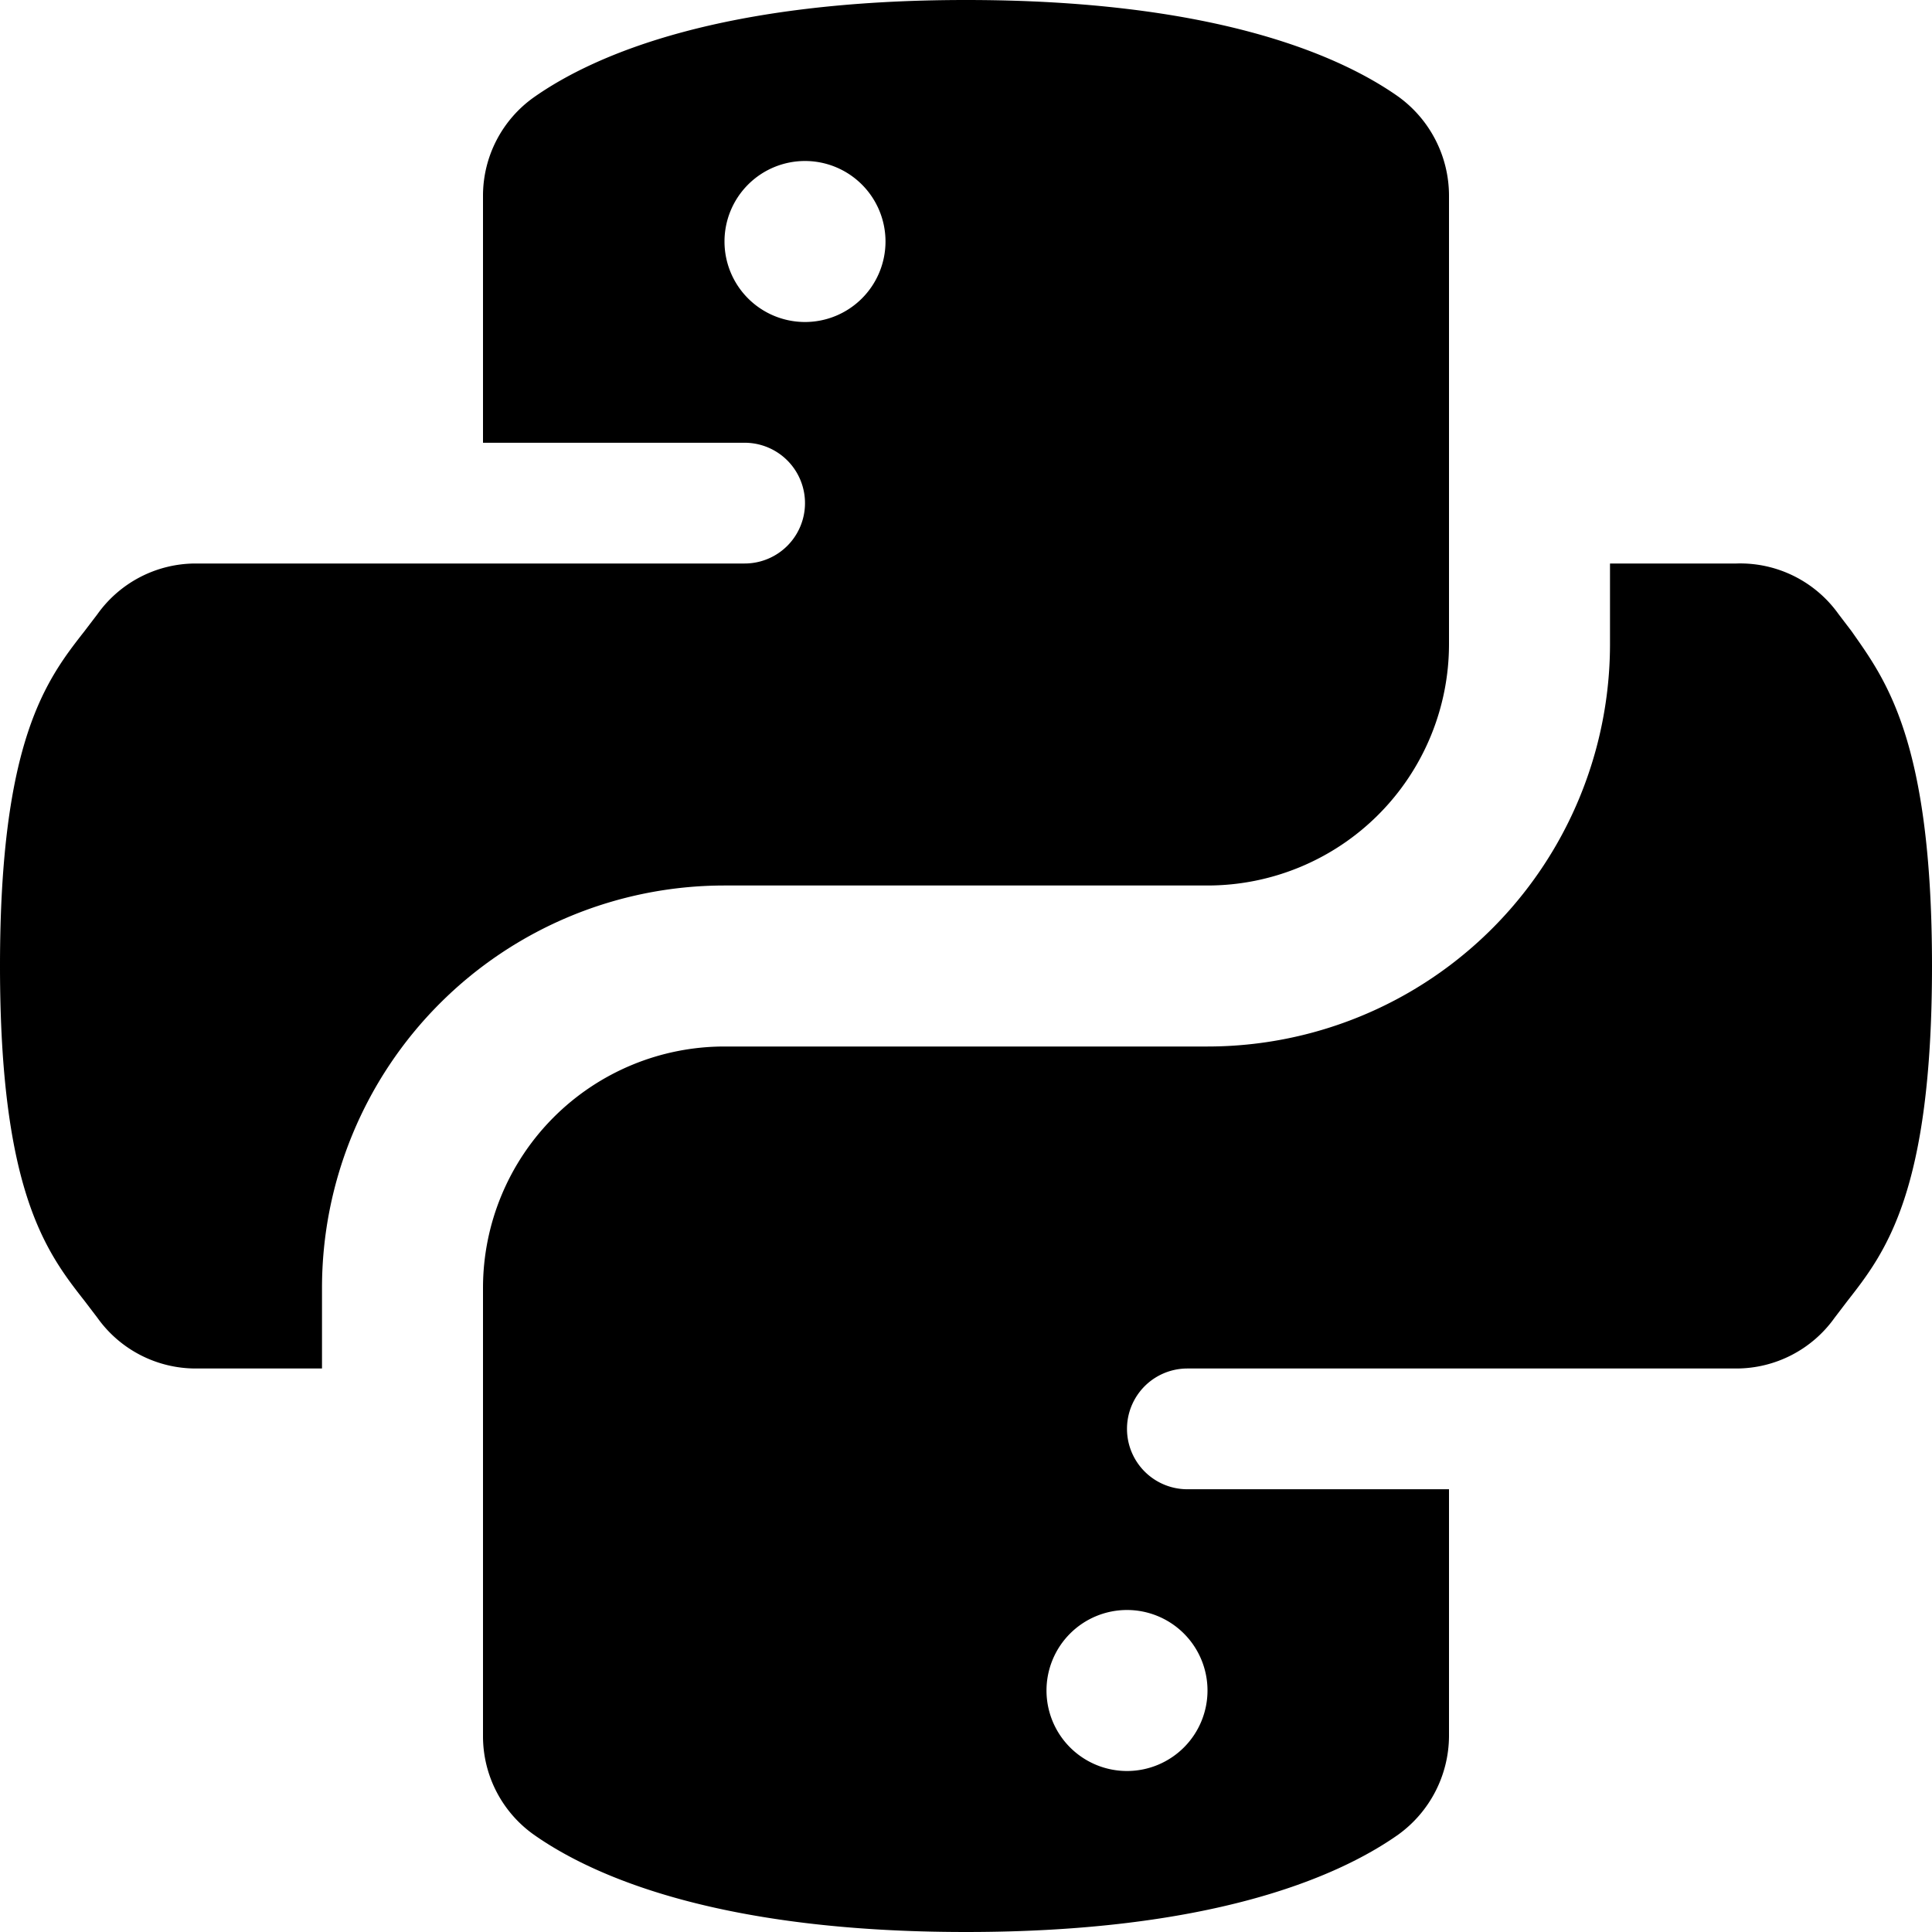 <svg xmlns="http://www.w3.org/2000/svg" viewBox="0 0 24 24"><g><path d="m23 7.84 -0.16 -0.21A1.5 1.5 0 0 0 21.57 7H20v1a5 5 0 0 1 -5 5H9a3 3 0 0 0 -3 3v5.57a1.5 1.5 0 0 0 0.63 1.22C7.41 23.34 9 24 12 24s4.59 -0.66 5.37 -1.21a1.52 1.52 0 0 0 0.63 -1.22V18.5h-3.25a0.75 0.75 0 0 1 0 -1.5h6.82a1.5 1.5 0 0 0 1.22 -0.63l0.16 -0.21c0.47 -0.6 1.05 -1.35 1.05 -4.16s-0.58 -3.56 -1 -4.16ZM14 20a1 1 0 1 1 -1 1 1 1 0 0 1 1 -1Z" fill="#000000" stroke-width="1"></path><path d="M4 16a5 5 0 0 1 5 -5h6a3 3 0 0 0 3 -3V2.43a1.52 1.52 0 0 0 -0.63 -1.23C16.59 0.65 15 0 12 0S7.41 0.66 6.63 1.21A1.5 1.5 0 0 0 6 2.43V5.5h3.25a0.75 0.75 0 0 1 0 1.5H2.43a1.5 1.5 0 0 0 -1.22 0.63l-0.16 0.21C0.58 8.44 0 9.19 0 12s0.58 3.56 1.05 4.16l0.16 0.21a1.5 1.5 0 0 0 1.22 0.63H4ZM9 3a1 1 0 1 1 1 1 1 1 0 0 1 -1 -1Z" fill="#000000" stroke-width="1"></path></g></svg>